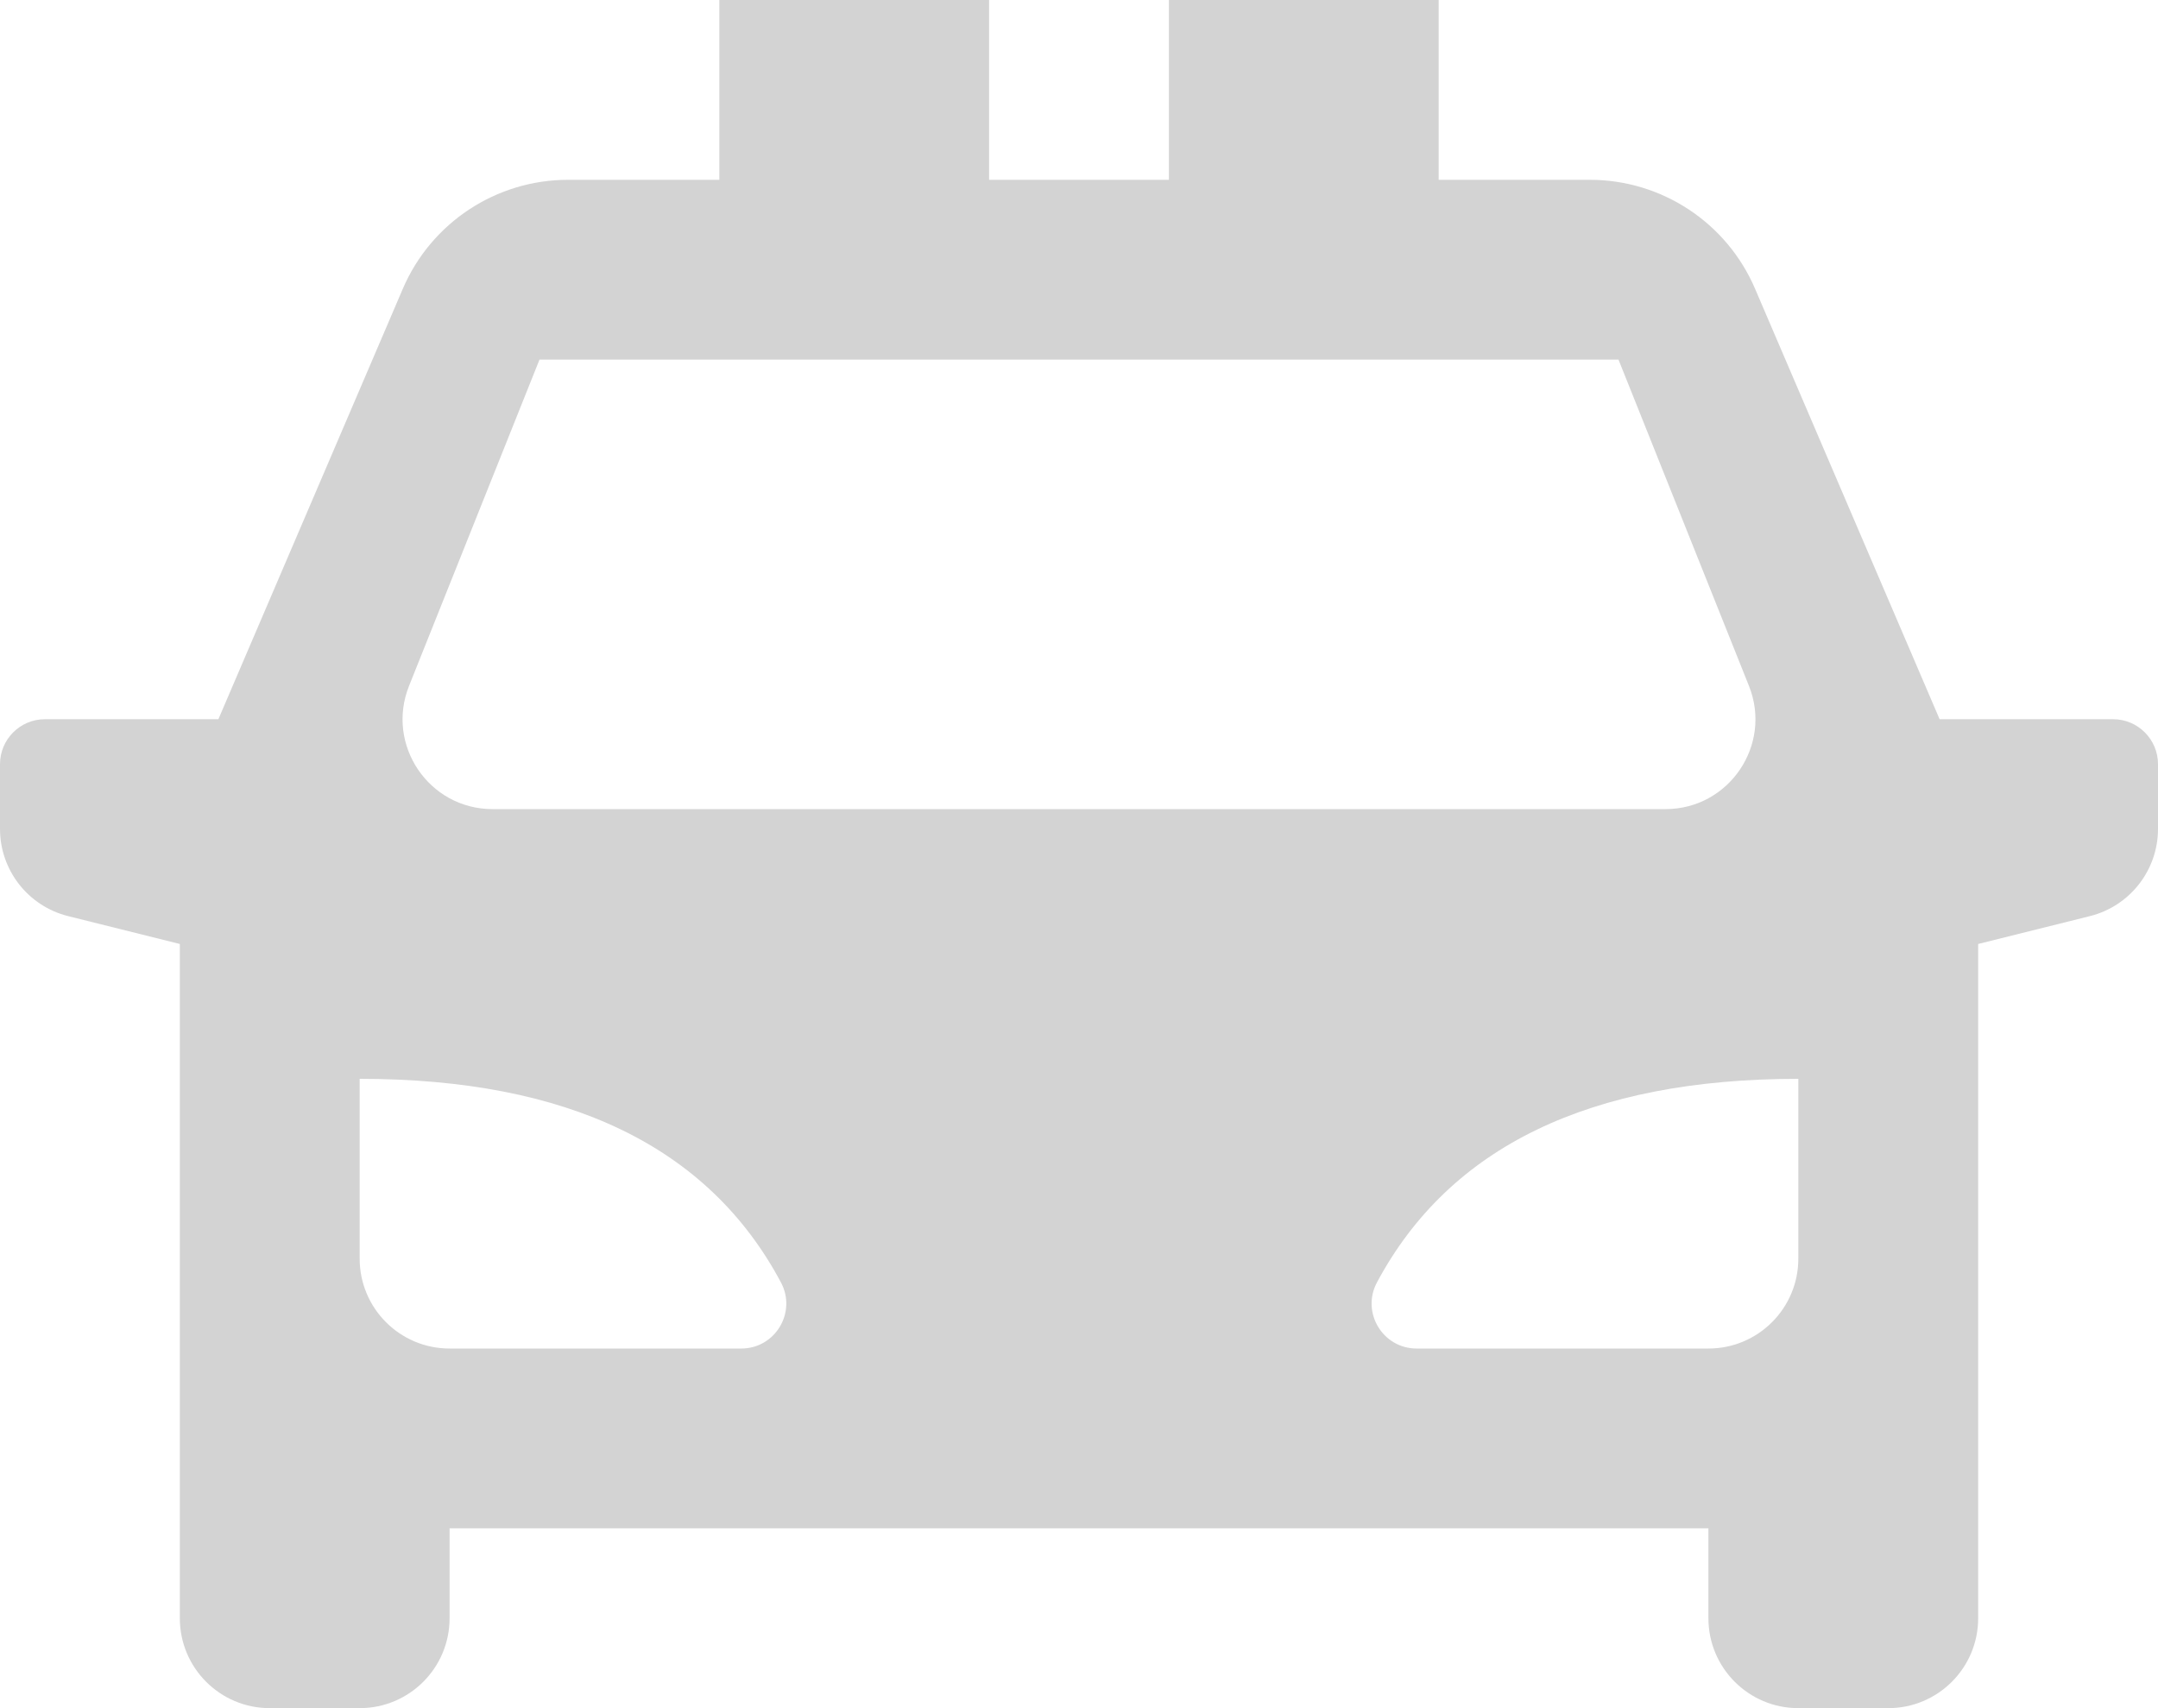 <svg xmlns="http://www.w3.org/2000/svg" xmlns:xlink="http://www.w3.org/1999/xlink" fill="none" version="1.1" width="60" height="47.5" viewBox="0 0 60 47.5"><g><path d="M55,26.25L55,45C55,46.381,53.881,47.5,52.5,47.5L50,47.5C48.619,47.5,47.5,46.381,47.5,45L47.5,42.5L12.5,42.5L12.5,45C12.5,46.381,11.381,47.5,10,47.5L7.5,47.5C6.119,47.5,5,46.381,5,45L5,26.25L1.893,25.475C0.78,25.196,9.07644e-15,24.197,9.07644e-15,23.05L9.07644e-15,21.25C-8.22968e-8,20.56,0.56,20,1.25,20L6.072,20L11.2,8.03C11.988,6.191,13.797,4.999,15.797,5L20,5L20,0L27.5,0L27.5,5L32.5,5L32.5,0L40,0L40,5L44.203,5C46.202,5,48.01,6.192,48.797,8.03L53.928,20L58.75,20C59.44,20,60,20.56,60,21.25L60,23.05C60,24.197,59.22,25.196,58.108,25.475L55,26.25ZM10,30L10,35C10,36.381,11.119,37.5,12.5,37.5L20.613,37.5C21.556,37.498,22.158,36.492,21.712,35.66C19.7,31.885,15.795,30,10,30ZM50,30C44.208,30,40.303,31.887,38.285,35.66C37.839,36.493,38.443,37.5,39.388,37.5L47.5,37.5C48.881,37.5,50,36.381,50,35L50,30ZM15,10L11.373,19.073C10.717,20.714,11.925,22.499,13.693,22.5L46.307,22.5C48.075,22.499,49.283,20.714,48.627,19.073L45,10L15,10Z" fill="#D3D3D3" fill-opacity="1"/></g></svg>